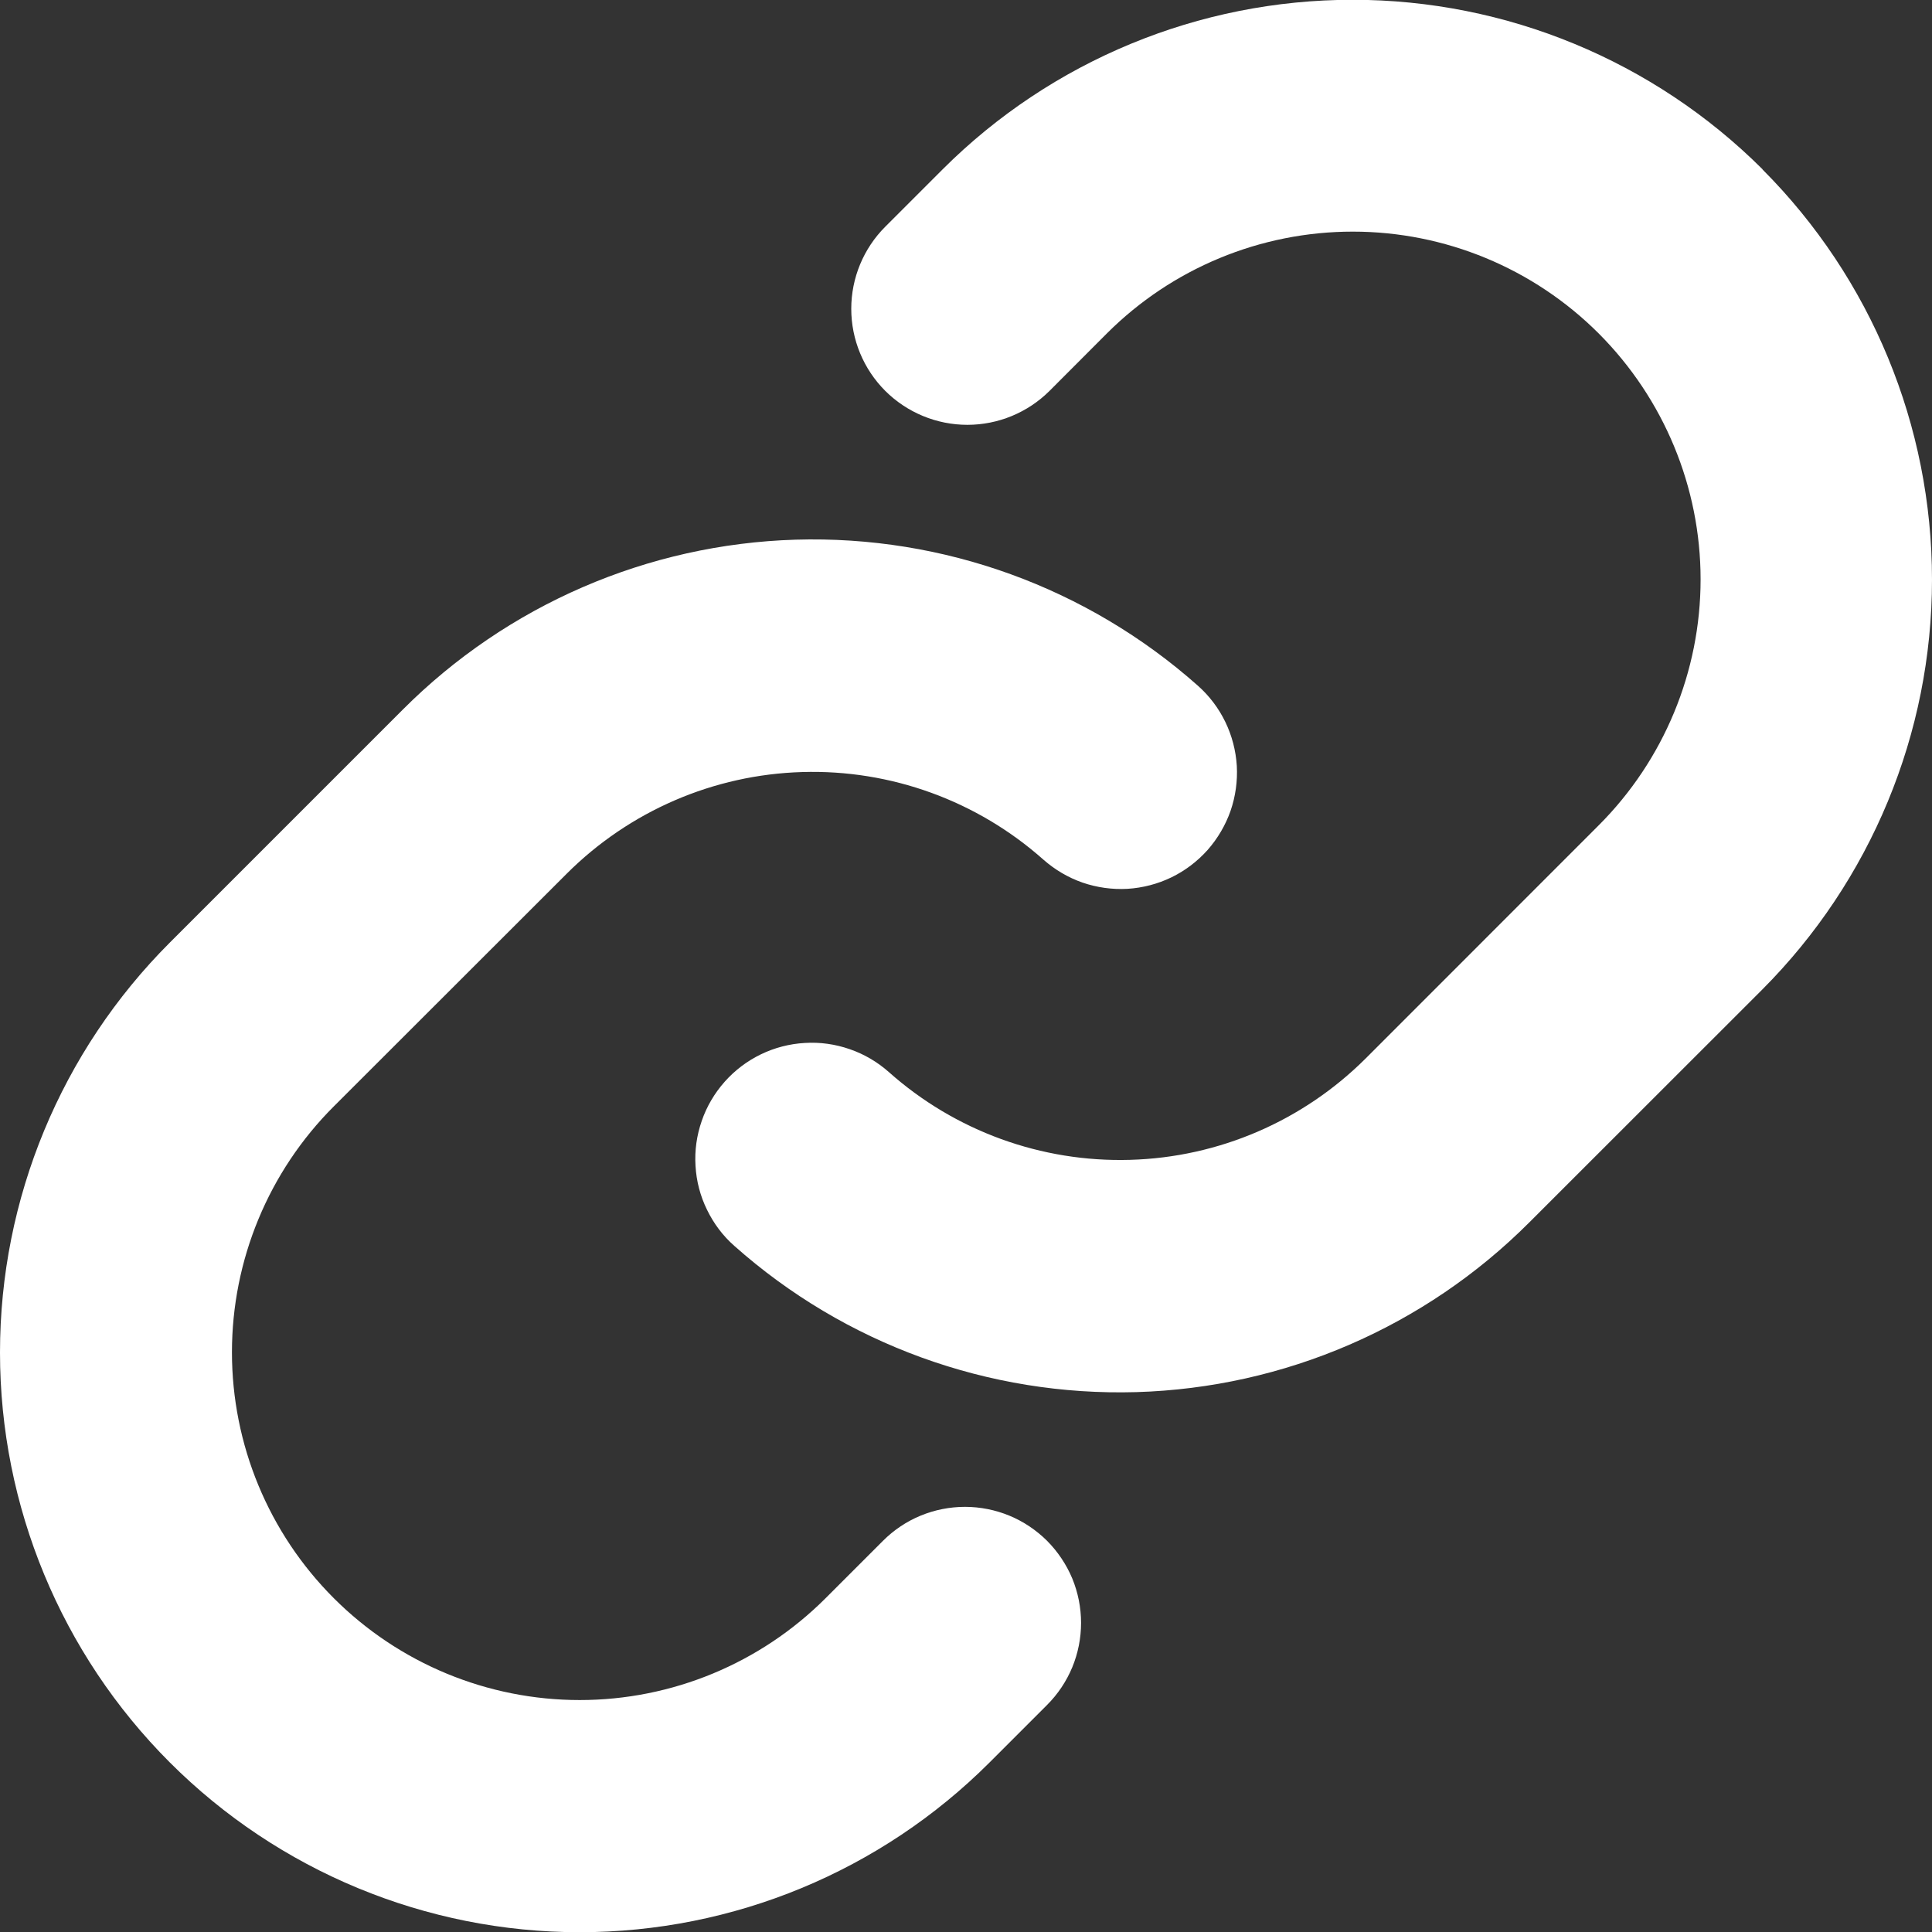 <svg width="18" height="18" viewBox="0 0 18 18" fill="none" xmlns="http://www.w3.org/2000/svg">
<rect x="0" y="0" width="18" height="18" fill="#333333" stroke="none"/>
<path d="M9.755 14.355C9.855 14.456 9.935 14.575 9.99 14.706C10.044 14.838 10.072 14.978 10.072 15.12C10.072 15.262 10.044 15.403 9.99 15.534C9.935 15.666 9.855 15.785 9.755 15.885L9.22 16.42C8.207 17.433 6.833 18.002 5.401 18.002C3.969 18.002 2.595 17.433 1.582 16.42C0.569 15.407 0 14.033 0 12.601C0 11.168 0.569 9.795 1.582 8.782L3.752 6.612C4.726 5.636 6.035 5.07 7.412 5.028C8.79 4.987 10.131 5.474 11.161 6.389C11.267 6.483 11.354 6.598 11.416 6.726C11.478 6.854 11.514 6.993 11.523 7.135C11.531 7.277 11.511 7.42 11.465 7.554C11.418 7.688 11.345 7.812 11.251 7.919C11.156 8.025 11.042 8.112 10.914 8.174C10.786 8.236 10.647 8.272 10.505 8.281C10.363 8.289 10.22 8.269 10.086 8.223C9.951 8.176 9.828 8.103 9.721 8.009C9.103 7.46 8.299 7.168 7.474 7.193C6.648 7.217 5.863 7.557 5.279 8.141L3.11 10.308C2.502 10.915 2.161 11.74 2.161 12.599C2.161 13.458 2.502 14.282 3.11 14.89C3.718 15.498 4.542 15.839 5.401 15.839C6.26 15.839 7.084 15.498 7.692 14.89L8.227 14.355C8.327 14.255 8.446 14.175 8.577 14.121C8.708 14.067 8.849 14.039 8.991 14.039C9.132 14.039 9.273 14.067 9.404 14.121C9.535 14.175 9.654 14.255 9.755 14.355ZM16.421 1.577C15.407 0.566 14.034 -0.002 12.602 -0.002C11.17 -0.002 9.796 0.566 8.783 1.577L8.248 2.112C8.045 2.315 7.931 2.59 7.931 2.877C7.931 3.164 8.045 3.439 8.248 3.642C8.451 3.844 8.726 3.958 9.013 3.958C9.3 3.958 9.575 3.844 9.778 3.642L10.312 3.107C10.92 2.499 11.744 2.158 12.604 2.158C13.463 2.158 14.287 2.499 14.895 3.107C15.502 3.715 15.844 4.539 15.844 5.398C15.844 6.257 15.502 7.082 14.895 7.689L12.725 9.86C12.14 10.444 11.355 10.783 10.529 10.806C9.703 10.83 8.899 10.538 8.281 9.988C8.175 9.894 8.051 9.821 7.917 9.775C7.782 9.728 7.64 9.708 7.498 9.717C7.356 9.725 7.217 9.761 7.089 9.823C6.961 9.885 6.846 9.972 6.752 10.078C6.657 10.185 6.584 10.309 6.538 10.443C6.491 10.578 6.471 10.72 6.48 10.862C6.488 11.004 6.524 11.143 6.587 11.271C6.649 11.399 6.735 11.514 6.842 11.608C7.871 12.523 9.211 13.01 10.588 12.97C11.965 12.929 13.274 12.364 14.248 11.389L16.418 9.22C17.43 8.206 18 6.833 18 5.4C18 3.967 17.433 2.593 16.421 1.579V1.577Z" fill="white"/>
</svg>
